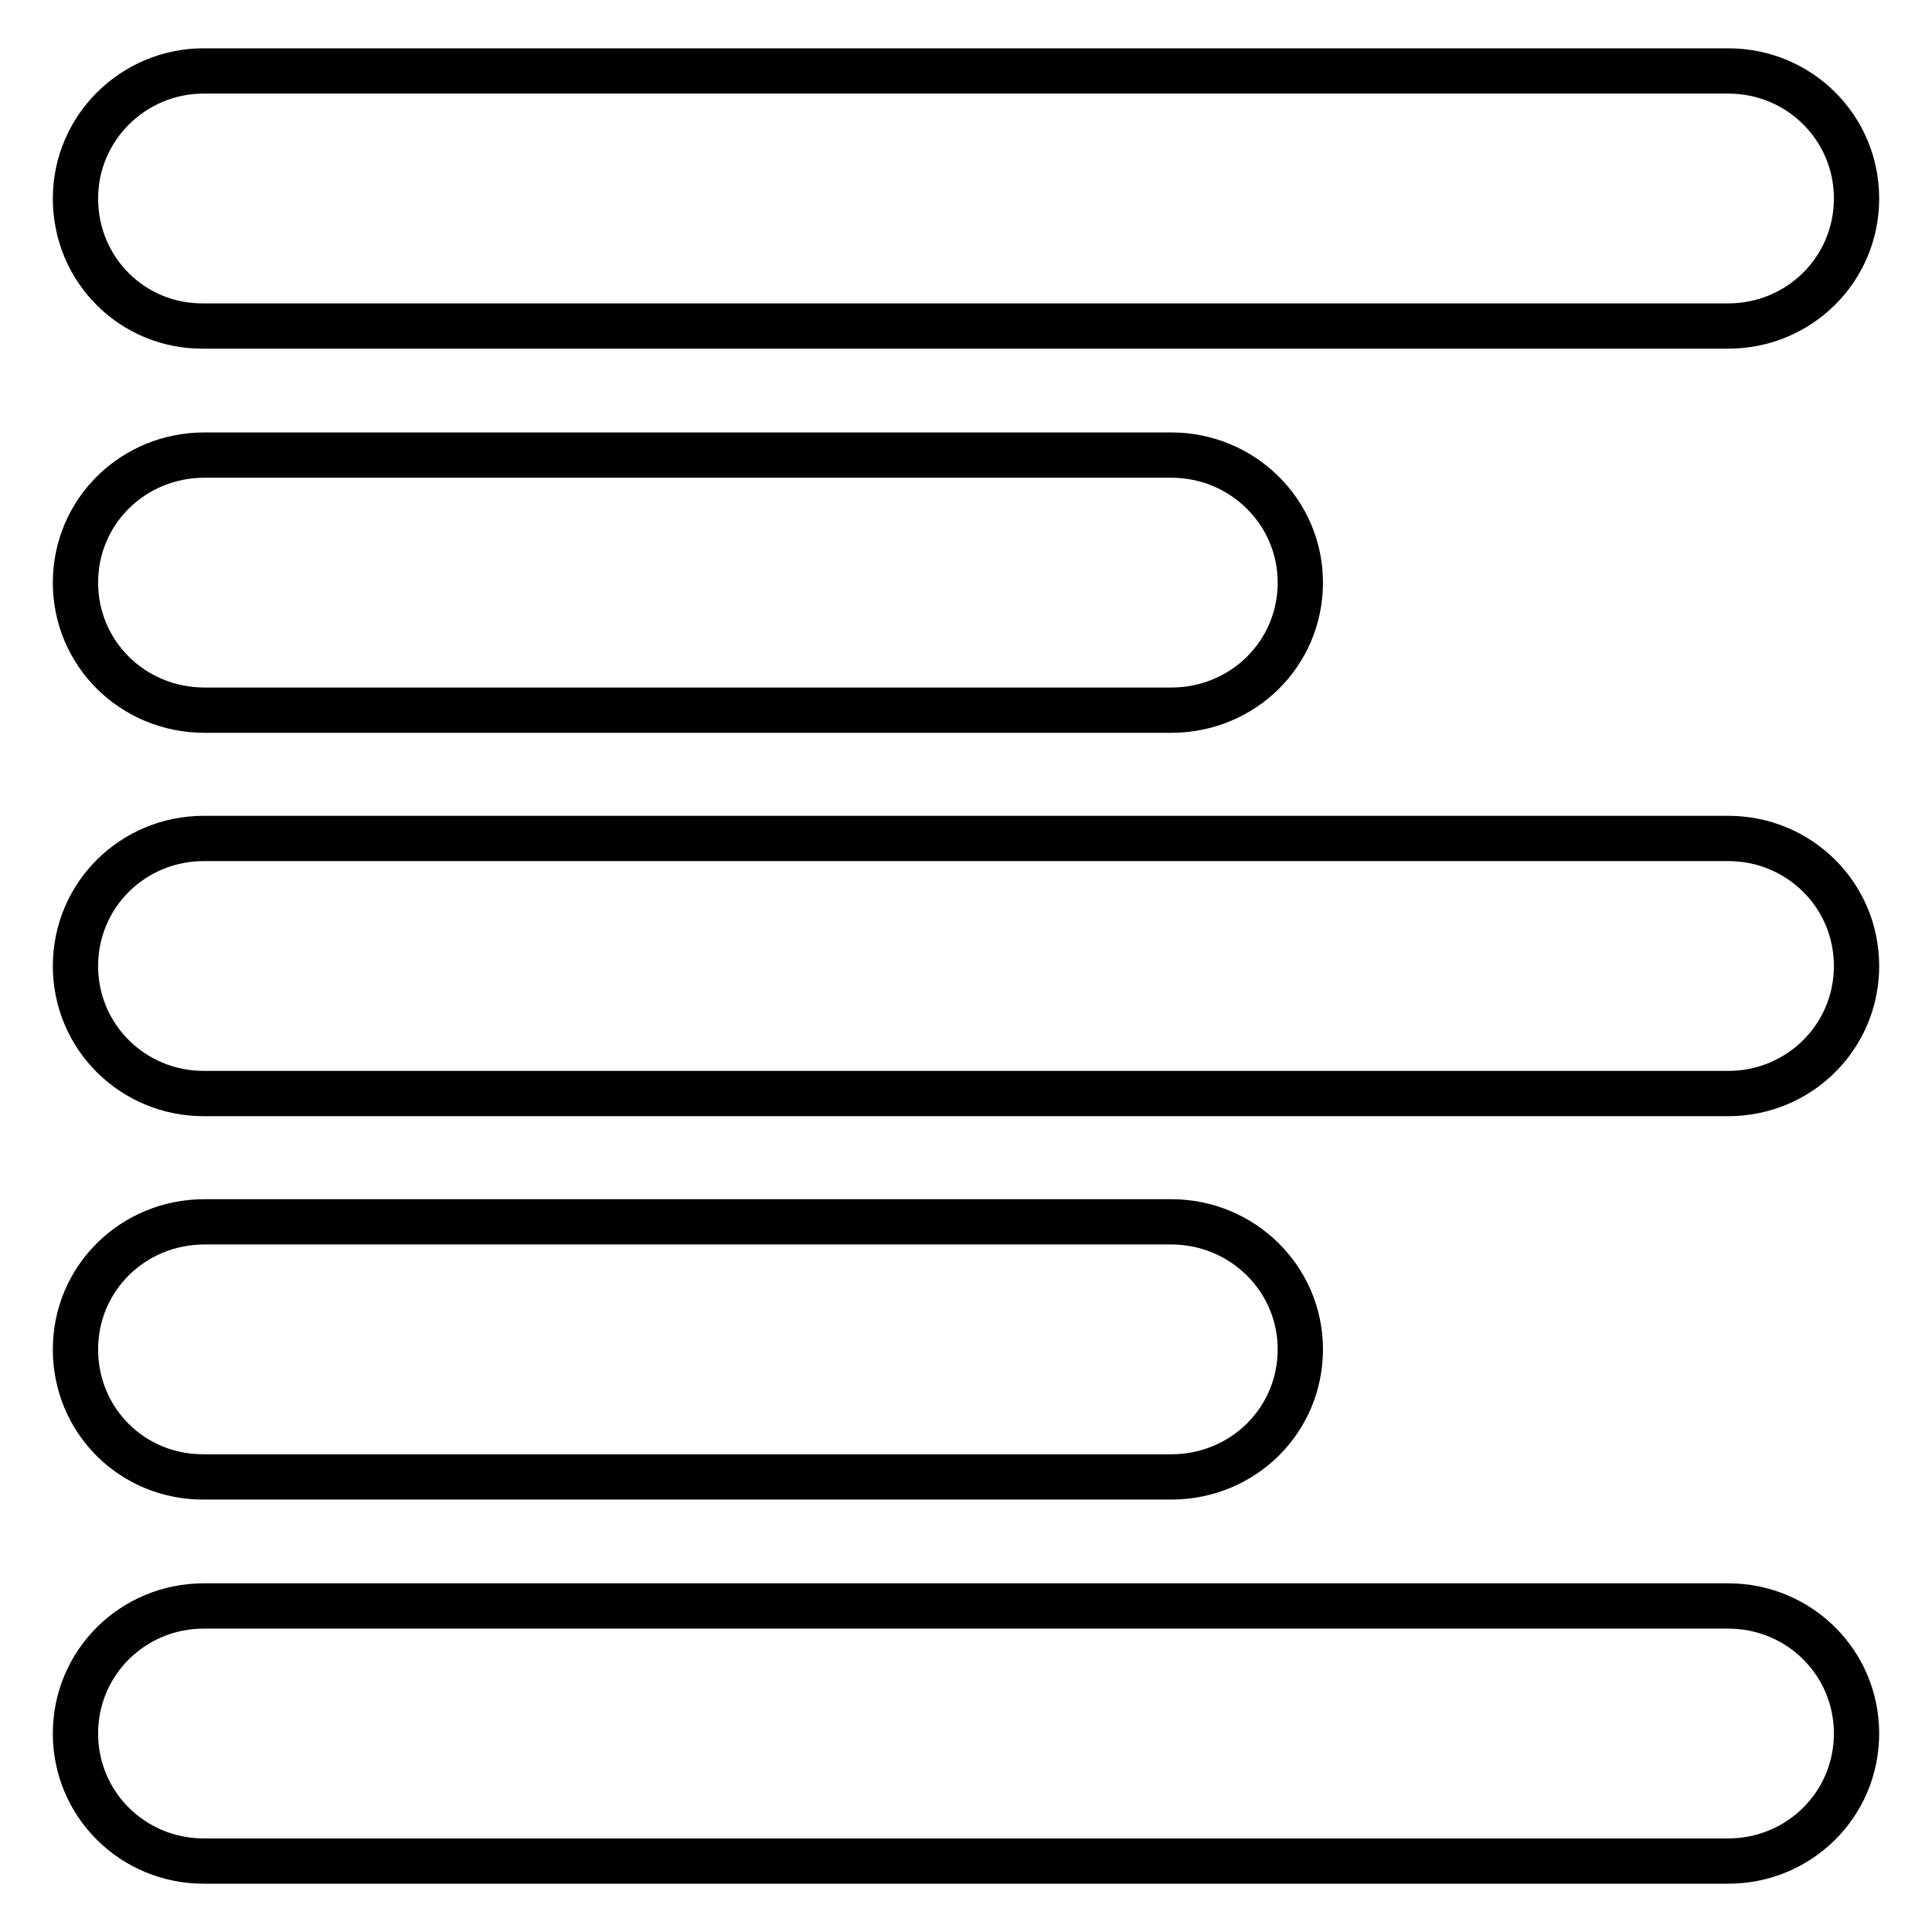 <?xml version="1.0" encoding="utf-8"?>
<!-- Svg Vector Icons : http://www.onlinewebfonts.com/icon -->
<!DOCTYPE svg PUBLIC "-//W3C//DTD SVG 1.1//EN" "http://www.w3.org/Graphics/SVG/1.1/DTD/svg11.dtd">
<svg version="1.1" xmlns="http://www.w3.org/2000/svg" xmlns:xlink="http://www.w3.org/1999/xlink" x="0px" y="0px" viewBox="0 0 256 256" enable-background="new 0 0 256 256" xml:space="preserve">
<g> <path stroke-width="6" fill-opacity="0" stroke="#000000"  d="M10,26.3C10,17,17.6,9.4,27,9.4H229c9.4,0,17,7.5,17,16.9c0,9.4-7.6,16.9-17,16.9H27 C17.6,43.3,10,35.8,10,26.3z M10,128c0-9.4,7.6-16.9,17-16.9H229c9.4,0,17,7.5,17,16.9c0,9.4-7.6,16.9-17,16.9H27 C17.6,144.9,10,137.4,10,128z M10,229.7c0-9.4,7.6-16.9,17-16.9H229c9.4,0,17,7.5,17,16.9c0,9.4-7.6,16.9-17,16.9H27 C17.6,246.6,10,239.1,10,229.7z M10,77.2c0-9.4,7.6-16.9,17.1-16.9h128.1c9.4,0,17.1,7.5,17.1,16.9c0,9.4-7.6,16.9-17.1,16.9H27.1 C17.6,94.1,10,86.6,10,77.2z M10,178.8c0-9.4,7.6-16.9,17.1-16.9h128.1c9.4,0,17.1,7.5,17.1,16.9c0,9.4-7.6,16.9-17.1,16.9H27.1 C17.6,195.8,10,188.3,10,178.8z"/></g>
</svg>